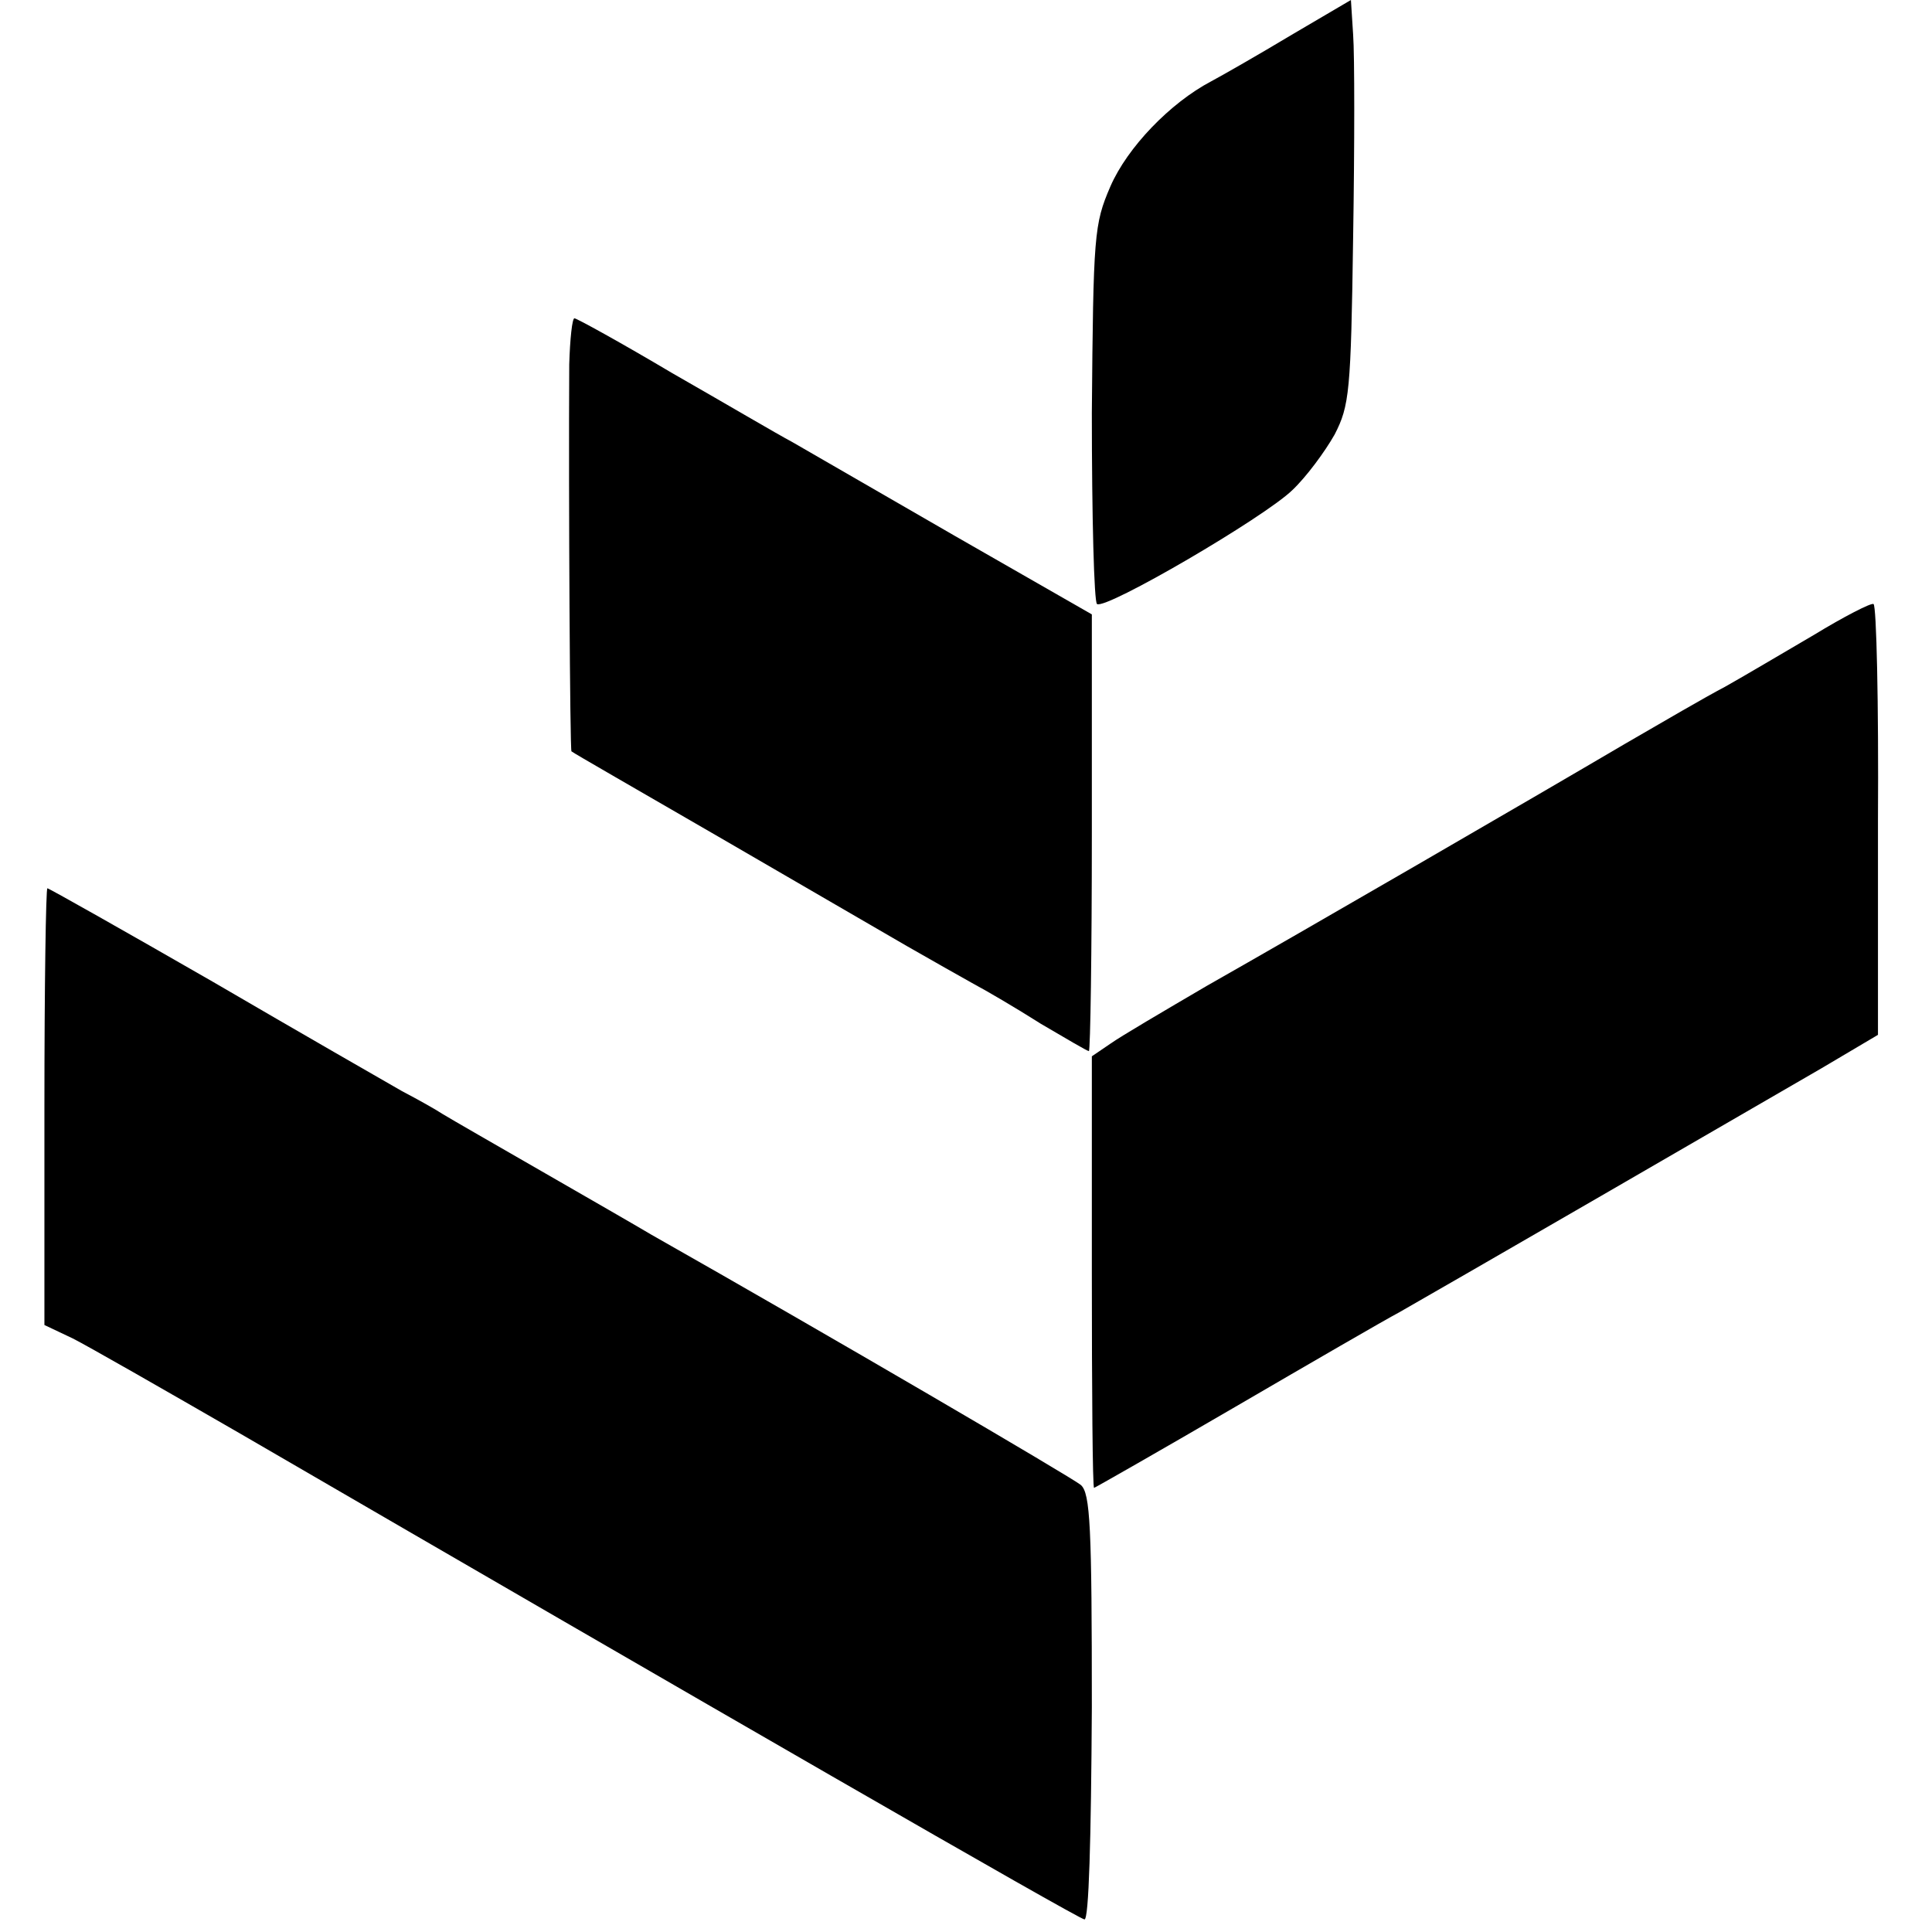 <?xml version="1.0" standalone="no"?>
<!DOCTYPE svg PUBLIC "-//W3C//DTD SVG 20010904//EN"
 "http://www.w3.org/TR/2001/REC-SVG-20010904/DTD/svg10.dtd">
<svg version="1.0" xmlns="http://www.w3.org/2000/svg"
 width="261pt" height="261pt" viewBox="0 0 261 261"
 preserveAspectRatio="xMidYMid meet">
<g transform="translate(0,261) scale(0.1,-0.1)"
fill="#000000" stroke="none">
<path d="M1745 2563 c-45 -27 -94 -55 -109 -63 -55 -29 -113 -89 -136 -142
-22 -51 -23 -65 -25 -306 0 -140 3 -256 7 -258 12 -8 226 117 264 154 19 18
44 52 57 75 20 39 22 57 25 267 2 124 2 246 0 273 l-3 47 -80 -47z"/>
<path d="M769 2118 c-1 -183 1 -521 3 -523 2 -2 91 -53 198 -115 107 -62 222
-129 255 -148 33 -19 74 -42 90 -51 17 -9 58 -33 91 -54 34 -20 63 -37 65 -37
2 0 4 133 4 295 l0 295 -185 106 c-102 59 -201 116 -220 127 -19 10 -92 53
-162 93 -69 41 -129 74 -132 74 -3 0 -6 -28 -7 -62z"/>
<path d="M2450 1752 c-41 -24 -95 -56 -120 -70 -25 -13 -85 -48 -135 -77 -124
-73 -438 -255 -565 -327 -58 -34 -116 -68 -130 -78 l-25 -17 0 -292 c0 -160 1
-291 3 -291 1 0 87 49 190 109 103 60 203 118 222 128 53 30 485 280 571 330
l76 45 0 289 c1 159 -2 291 -6 293 -3 2 -40 -17 -81 -42z"/>
<path d="M60 1115 l0 -295 38 -18 c20 -10 123 -69 227 -129 618 -359 1131
-655 1140 -656 6 -1 9 108 10 286 0 244 -2 290 -15 301 -12 10 -340 202 -580
338 -42 25 -259 149 -282 163 -9 6 -34 20 -55 31 -21 12 -136 78 -256 148
-120 69 -221 126 -223 126 -2 0 -4 -133 -4 -295z"/>
</g>
</svg>
